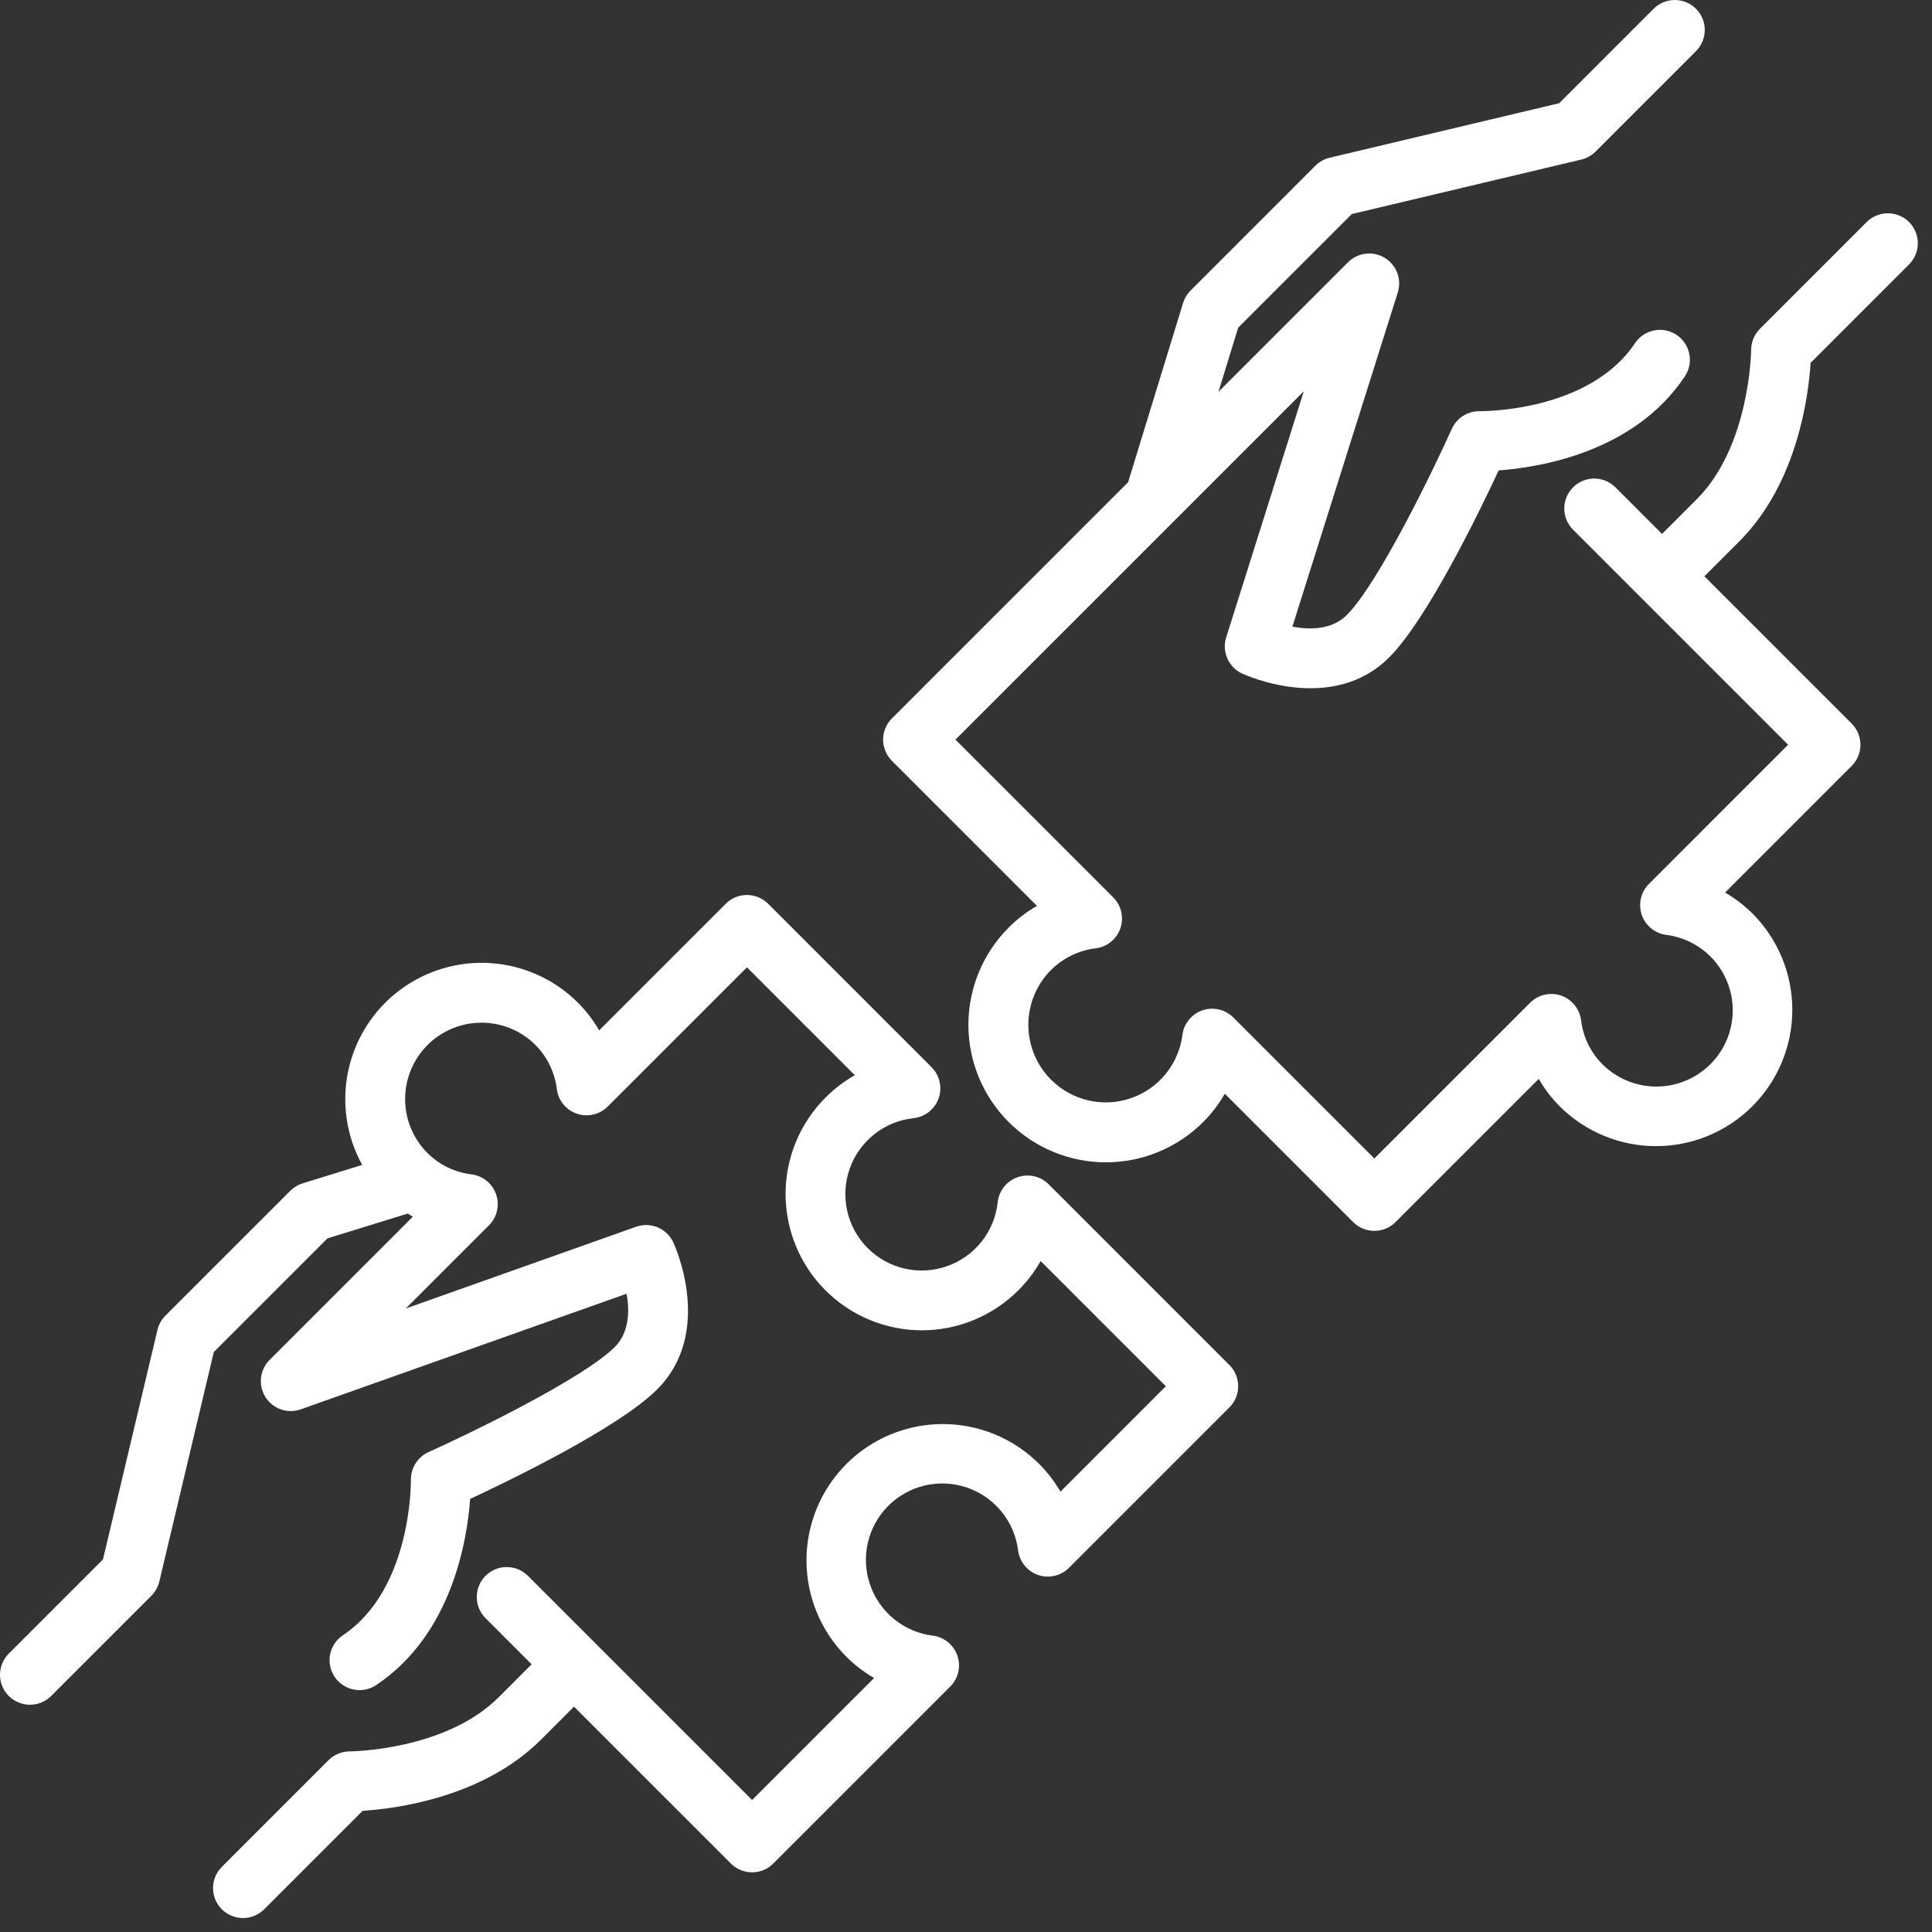 <svg width="116" height="116" viewBox="0 0 116 116" fill="none" xmlns="http://www.w3.org/2000/svg">
<rect x="0" y="0" width="116" height="116" fill="#333333" stroke="none"/>
<path d="M108.71 21.788L114.607 15.89C114.777 15.724 114.913 15.525 115.006 15.306C115.099 15.087 115.147 14.852 115.148 14.614C115.15 14.376 115.104 14.14 115.013 13.92C114.923 13.7 114.79 13.5 114.621 13.332C114.453 13.164 114.253 13.03 114.033 12.94C113.813 12.85 113.577 12.804 113.339 12.805C113.101 12.806 112.866 12.855 112.647 12.948C112.428 13.041 112.23 13.176 112.063 13.347L105.668 19.743C105.5 19.911 105.367 20.11 105.277 20.329C105.187 20.548 105.14 20.783 105.141 21.02C105.141 21.077 105.07 26.777 101.884 29.964L99.79 32.058L96.993 29.26C96.656 28.923 96.198 28.733 95.721 28.733C95.244 28.733 94.786 28.923 94.449 29.26C94.112 29.598 93.922 30.055 93.922 30.532C93.922 31.009 94.112 31.467 94.449 31.804L107.361 44.716L99.003 53.075C98.765 53.312 98.599 53.612 98.523 53.939C98.447 54.267 98.464 54.608 98.572 54.927C98.68 55.245 98.876 55.526 99.136 55.739C99.396 55.952 99.71 56.087 100.043 56.131C100.892 56.238 101.693 56.581 102.356 57.121C103.019 57.662 103.517 58.377 103.793 59.187C104.069 59.996 104.112 60.866 103.918 61.699C103.724 62.532 103.3 63.293 102.694 63.897C101.833 64.756 100.667 65.238 99.451 65.238C98.235 65.238 97.068 64.756 96.207 63.897C95.498 63.181 95.047 62.248 94.928 61.246C94.885 60.913 94.749 60.599 94.536 60.338C94.323 60.078 94.042 59.883 93.724 59.775C93.406 59.666 93.064 59.649 92.736 59.725C92.409 59.802 92.11 59.968 91.872 60.206L82.518 69.559L74.051 61.092C73.813 60.855 73.514 60.688 73.187 60.612C72.859 60.536 72.517 60.553 72.199 60.661C71.881 60.77 71.599 60.965 71.387 61.225C71.174 61.485 71.038 61.8 70.995 62.133C70.886 62.995 70.537 63.809 69.988 64.482C69.44 65.155 68.713 65.661 67.891 65.941C67.069 66.222 66.184 66.266 65.339 66.068C64.493 65.871 63.719 65.44 63.106 64.825C62.234 63.95 61.744 62.766 61.744 61.531C61.744 60.296 62.234 59.111 63.106 58.237C63.834 57.516 64.782 57.058 65.799 56.937C66.132 56.894 66.447 56.758 66.707 56.545C66.967 56.332 67.162 56.051 67.27 55.733C67.379 55.415 67.396 55.073 67.32 54.745C67.243 54.418 67.077 54.119 66.84 53.881L57.366 44.408L78.282 23.492L73.622 38.269C73.49 38.685 73.515 39.135 73.692 39.535C73.868 39.935 74.183 40.257 74.58 40.441C74.8 40.543 80.015 42.908 83.435 39.443C85.71 37.139 88.785 30.814 89.983 28.243C92.47 28.063 98.127 27.147 101.16 22.601C101.425 22.205 101.522 21.719 101.428 21.251C101.335 20.783 101.059 20.372 100.663 20.107C100.266 19.842 99.78 19.745 99.312 19.839C98.844 19.932 98.433 20.208 98.168 20.605C95.395 24.759 88.915 24.689 88.852 24.688C88.499 24.681 88.151 24.778 87.852 24.966C87.553 25.155 87.316 25.427 87.17 25.748C86.07 28.195 82.795 34.971 80.875 36.916C79.976 37.826 78.632 37.819 77.597 37.626L83.924 17.561C84.046 17.177 84.034 16.763 83.893 16.386C83.751 16.009 83.487 15.691 83.142 15.482C82.798 15.273 82.393 15.185 81.994 15.234C81.594 15.282 81.222 15.463 80.937 15.748L73.16 23.525L74.341 19.674L81.163 12.852L94.942 9.58C95.267 9.503 95.563 9.337 95.799 9.102L101.807 3.093C101.979 2.927 102.116 2.728 102.21 2.509C102.304 2.289 102.354 2.053 102.356 1.814C102.358 1.576 102.313 1.339 102.222 1.118C102.132 0.897 101.998 0.696 101.829 0.527C101.66 0.358 101.459 0.224 101.238 0.134C101.017 0.044 100.78 -0.002 100.542 6.79178e-05C100.303 0.002 100.067 0.052 99.847 0.146C99.628 0.24 99.429 0.377 99.263 0.549L93.616 6.197L79.836 9.47C79.512 9.546 79.215 9.712 78.979 9.948L71.481 17.448C71.273 17.656 71.119 17.912 71.033 18.193L67.733 28.953L53.55 43.136C53.213 43.473 53.023 43.93 53.023 44.407C53.023 44.884 53.213 45.342 53.55 45.679L62.263 54.392C61.641 54.748 61.069 55.185 60.562 55.692C59.796 56.459 59.188 57.369 58.773 58.371C58.358 59.373 58.144 60.446 58.144 61.531C58.144 62.615 58.358 63.689 58.772 64.69C59.187 65.692 59.795 66.602 60.562 67.369C62.111 68.918 64.211 69.788 66.401 69.788C67.485 69.788 68.559 69.574 69.56 69.159C70.562 68.744 71.472 68.136 72.239 67.369C72.746 66.863 73.184 66.291 73.54 65.669L81.246 73.376C81.413 73.543 81.612 73.675 81.83 73.766C82.048 73.856 82.282 73.903 82.518 73.903C82.755 73.903 82.989 73.856 83.207 73.766C83.425 73.675 83.624 73.543 83.79 73.376L92.387 64.779C92.738 65.386 93.167 65.945 93.663 66.441C95.2 67.966 97.279 68.82 99.444 68.816C101.61 68.812 103.685 67.95 105.216 66.419C106.747 64.888 107.609 62.812 107.613 60.647C107.617 58.482 106.763 56.403 105.238 54.866C104.742 54.37 104.183 53.941 103.576 53.59L111.177 45.988C111.514 45.651 111.703 45.193 111.703 44.716C111.703 44.239 111.514 43.782 111.177 43.444L102.334 34.602L104.428 32.507C107.923 29.013 108.585 23.764 108.71 21.788Z" fill="white"/>
<path d="M62.963 71.106C62.724 70.867 62.421 70.7 62.091 70.625C61.761 70.549 61.416 70.569 61.096 70.681C60.777 70.793 60.495 70.993 60.284 71.257C60.073 71.522 59.941 71.841 59.903 72.178C59.813 73.039 59.48 73.858 58.943 74.538C58.407 75.218 57.689 75.732 56.872 76.021C56.056 76.31 55.174 76.362 54.329 76.171C53.484 75.979 52.711 75.553 52.098 74.94C51.486 74.328 51.059 73.554 50.868 72.71C50.677 71.865 50.728 70.983 51.018 70.166C51.307 69.35 51.821 68.632 52.501 68.095C53.181 67.559 53.999 67.226 54.861 67.135C55.197 67.097 55.516 66.966 55.781 66.754C56.046 66.543 56.246 66.262 56.358 65.942C56.47 65.623 56.489 65.278 56.414 64.948C56.339 64.617 56.172 64.315 55.932 64.076L46.12 54.263C45.953 54.096 45.754 53.964 45.536 53.873C45.318 53.783 45.084 53.736 44.848 53.736C44.611 53.736 44.378 53.783 44.159 53.873C43.941 53.964 43.743 54.096 43.576 54.263L35.974 61.865C35.624 61.257 35.195 60.698 34.698 60.202C33.303 58.809 31.453 57.967 29.486 57.829C27.52 57.691 25.57 58.268 23.995 59.453C22.419 60.638 21.325 62.351 20.912 64.279C20.499 66.206 20.795 68.218 21.747 69.944L18.174 71.048C17.894 71.134 17.639 71.287 17.432 71.494L9.932 78.993C9.696 79.228 9.531 79.525 9.454 79.85L6.183 93.629L0.535 99.277C0.366 99.443 0.232 99.642 0.14 99.861C0.048 100.079 0.001 100.314 9.02406e-06 100.551C-0.001 100.788 0.045 101.023 0.136 101.242C0.226 101.462 0.359 101.661 0.527 101.828C0.694 101.996 0.894 102.129 1.113 102.219C1.332 102.31 1.567 102.356 1.804 102.355C2.041 102.355 2.276 102.307 2.495 102.215C2.713 102.124 2.912 101.99 3.078 101.821L9.087 95.813C9.323 95.577 9.489 95.281 9.566 94.957L12.838 81.177L19.662 74.353L24.482 72.865C24.583 72.929 24.682 72.994 24.786 73.053L16.189 81.65C15.9 81.939 15.717 82.317 15.672 82.723C15.626 83.129 15.72 83.538 15.938 83.884C16.156 84.229 16.485 84.49 16.872 84.624C17.258 84.757 17.678 84.755 18.062 84.618L37.623 77.677C37.804 78.703 37.791 80.01 36.9 80.889C34.955 82.809 28.18 86.084 25.733 87.184C25.412 87.329 25.14 87.566 24.951 87.864C24.763 88.162 24.666 88.51 24.672 88.862C24.672 88.927 24.743 95.41 20.589 98.182C20.192 98.447 19.917 98.858 19.823 99.326C19.73 99.794 19.826 100.28 20.091 100.677C20.356 101.074 20.768 101.349 21.235 101.442C21.703 101.536 22.189 101.439 22.586 101.175C27.132 98.141 28.048 92.484 28.228 89.998C30.799 88.799 37.123 85.724 39.427 83.45C42.893 80.029 40.529 74.815 40.426 74.594C40.237 74.188 39.904 73.867 39.491 73.693C39.078 73.52 38.615 73.507 38.193 73.657L24.363 78.564L29.358 73.569C29.596 73.331 29.762 73.032 29.838 72.704C29.915 72.377 29.898 72.035 29.789 71.717C29.681 71.399 29.486 71.118 29.226 70.905C28.966 70.692 28.651 70.556 28.318 70.513C27.317 70.393 26.384 69.943 25.667 69.233C25.241 68.807 24.904 68.302 24.673 67.745C24.442 67.189 24.324 66.592 24.324 65.99C24.324 65.387 24.442 64.791 24.673 64.234C24.904 63.678 25.241 63.172 25.667 62.746C26.093 62.32 26.599 61.982 27.155 61.752C27.712 61.521 28.308 61.403 28.911 61.403C29.513 61.403 30.11 61.521 30.666 61.752C31.223 61.982 31.728 62.32 32.154 62.746C32.864 63.463 33.314 64.396 33.434 65.397C33.477 65.73 33.612 66.045 33.825 66.305C34.038 66.565 34.319 66.76 34.638 66.869C34.956 66.977 35.298 66.994 35.625 66.918C35.952 66.842 36.252 66.675 36.489 66.438L44.848 58.08L51.326 64.558C50.688 64.916 50.103 65.361 49.586 65.879C48.822 66.637 48.214 67.54 47.799 68.534C47.384 69.528 47.169 70.595 47.167 71.672C47.165 72.75 47.376 73.817 47.787 74.813C48.198 75.809 48.802 76.713 49.564 77.475C50.326 78.237 51.231 78.841 52.227 79.252C53.222 79.664 54.29 79.875 55.367 79.873C56.445 79.871 57.511 79.656 58.505 79.241C59.5 78.825 60.402 78.218 61.161 77.453C61.679 76.936 62.123 76.351 62.481 75.713L70 83.232L63.67 89.562C63.32 88.954 62.891 88.395 62.394 87.899C61.634 87.139 60.732 86.536 59.739 86.125C58.746 85.713 57.681 85.502 56.607 85.502C55.532 85.502 54.468 85.714 53.474 86.125C52.481 86.536 51.579 87.139 50.819 87.899C50.059 88.659 49.456 89.561 49.045 90.554C48.634 91.547 48.422 92.612 48.422 93.687C48.422 94.761 48.634 95.826 49.045 96.819C49.456 97.812 50.059 98.714 50.819 99.474C51.315 99.97 51.874 100.399 52.482 100.75L45.157 108.075L31.716 94.634C31.549 94.463 31.351 94.326 31.132 94.232C30.913 94.139 30.677 94.09 30.439 94.088C30.2 94.086 29.964 94.131 29.743 94.222C29.522 94.312 29.322 94.445 29.153 94.614C28.985 94.783 28.851 94.983 28.761 95.204C28.67 95.424 28.624 95.661 28.626 95.899C28.628 96.137 28.677 96.373 28.77 96.593C28.864 96.812 29 97.01 29.171 97.176L31.921 99.926L29.949 101.898C26.735 105.112 21.059 105.155 21.006 105.155H21C20.523 105.155 20.066 105.345 19.728 105.682L13.332 112.077C13.162 112.243 13.027 112.442 12.934 112.661C12.841 112.88 12.793 113.115 12.791 113.353C12.79 113.591 12.836 113.827 12.926 114.047C13.017 114.267 13.15 114.467 13.318 114.635C13.486 114.803 13.686 114.936 13.906 115.027C14.126 115.117 14.362 115.163 14.6 115.162C14.838 115.161 15.073 115.112 15.292 115.019C15.511 114.926 15.71 114.791 15.876 114.621L21.773 108.724C23.749 108.599 28.998 107.937 32.492 104.442L34.464 102.47L43.884 111.89C44.051 112.057 44.25 112.189 44.468 112.28C44.686 112.37 44.92 112.417 45.156 112.417C45.392 112.417 45.626 112.37 45.845 112.28C46.063 112.189 46.261 112.057 46.428 111.89L57.054 101.264C57.291 101.026 57.458 100.727 57.534 100.4C57.61 100.072 57.593 99.73 57.485 99.412C57.376 99.094 57.181 98.813 56.921 98.6C56.661 98.387 56.346 98.251 56.013 98.208C55.16 98.103 54.355 97.76 53.687 97.219C53.02 96.677 52.518 95.96 52.239 95.147C51.959 94.335 51.914 93.46 52.107 92.623C52.301 91.786 52.726 91.02 53.333 90.412C53.941 89.805 54.707 89.38 55.544 89.187C56.381 88.993 57.256 89.039 58.068 89.318C58.881 89.598 59.598 90.1 60.139 90.767C60.681 91.434 61.023 92.24 61.129 93.093C61.172 93.426 61.308 93.741 61.521 94.001C61.733 94.261 62.015 94.456 62.333 94.564C62.651 94.673 62.993 94.69 63.321 94.614C63.648 94.537 63.947 94.371 64.185 94.133L73.815 84.503C73.982 84.336 74.115 84.138 74.205 83.919C74.296 83.701 74.342 83.467 74.342 83.231C74.342 82.995 74.296 82.761 74.205 82.543C74.115 82.324 73.982 82.126 73.815 81.959L62.963 71.106Z" fill="white"/>
</svg>
